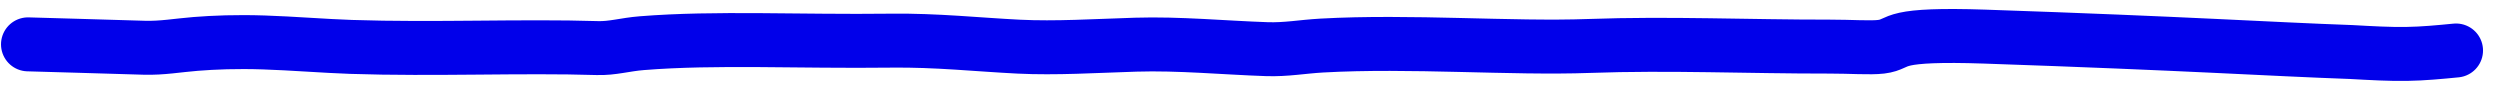 <?xml version="1.0" encoding="UTF-8"?> <svg xmlns="http://www.w3.org/2000/svg" width="139" height="5" viewBox="0 0 139 5" fill="none"><path d="M1.556 2.466C2.526 2.485 5.876 2.598 8.025 2.655C9.021 2.682 9.846 2.525 10.877 2.442C11.908 2.36 13.125 2.31 14.67 2.36C16.214 2.409 18.05 2.559 19.518 2.608C24.15 2.763 29.023 2.541 33.193 2.673C34.061 2.701 34.731 2.476 35.694 2.4C39.826 2.071 44.407 2.324 49.543 2.26C52.065 2.229 54.399 2.484 56.645 2.594C58.697 2.695 60.884 2.554 63.143 2.484C65.545 2.408 68.107 2.656 70.44 2.733C71.511 2.769 72.408 2.594 73.487 2.533C78.428 2.256 83.997 2.714 88.37 2.555C92.821 2.394 97.198 2.596 101.721 2.591C102.88 2.59 103.987 2.673 104.594 2.599C105.2 2.525 105.263 2.32 105.92 2.175C106.577 2.03 107.826 1.95 110.339 2.035C121.819 2.427 125.926 2.72 130.732 2.893C131.864 2.956 132.847 3.012 133.799 2.998C134.75 2.983 135.639 2.896 136.556 2.807" stroke="#0100EA" stroke-width="3" stroke-linecap="round" stroke-linejoin="round"></path></svg> 